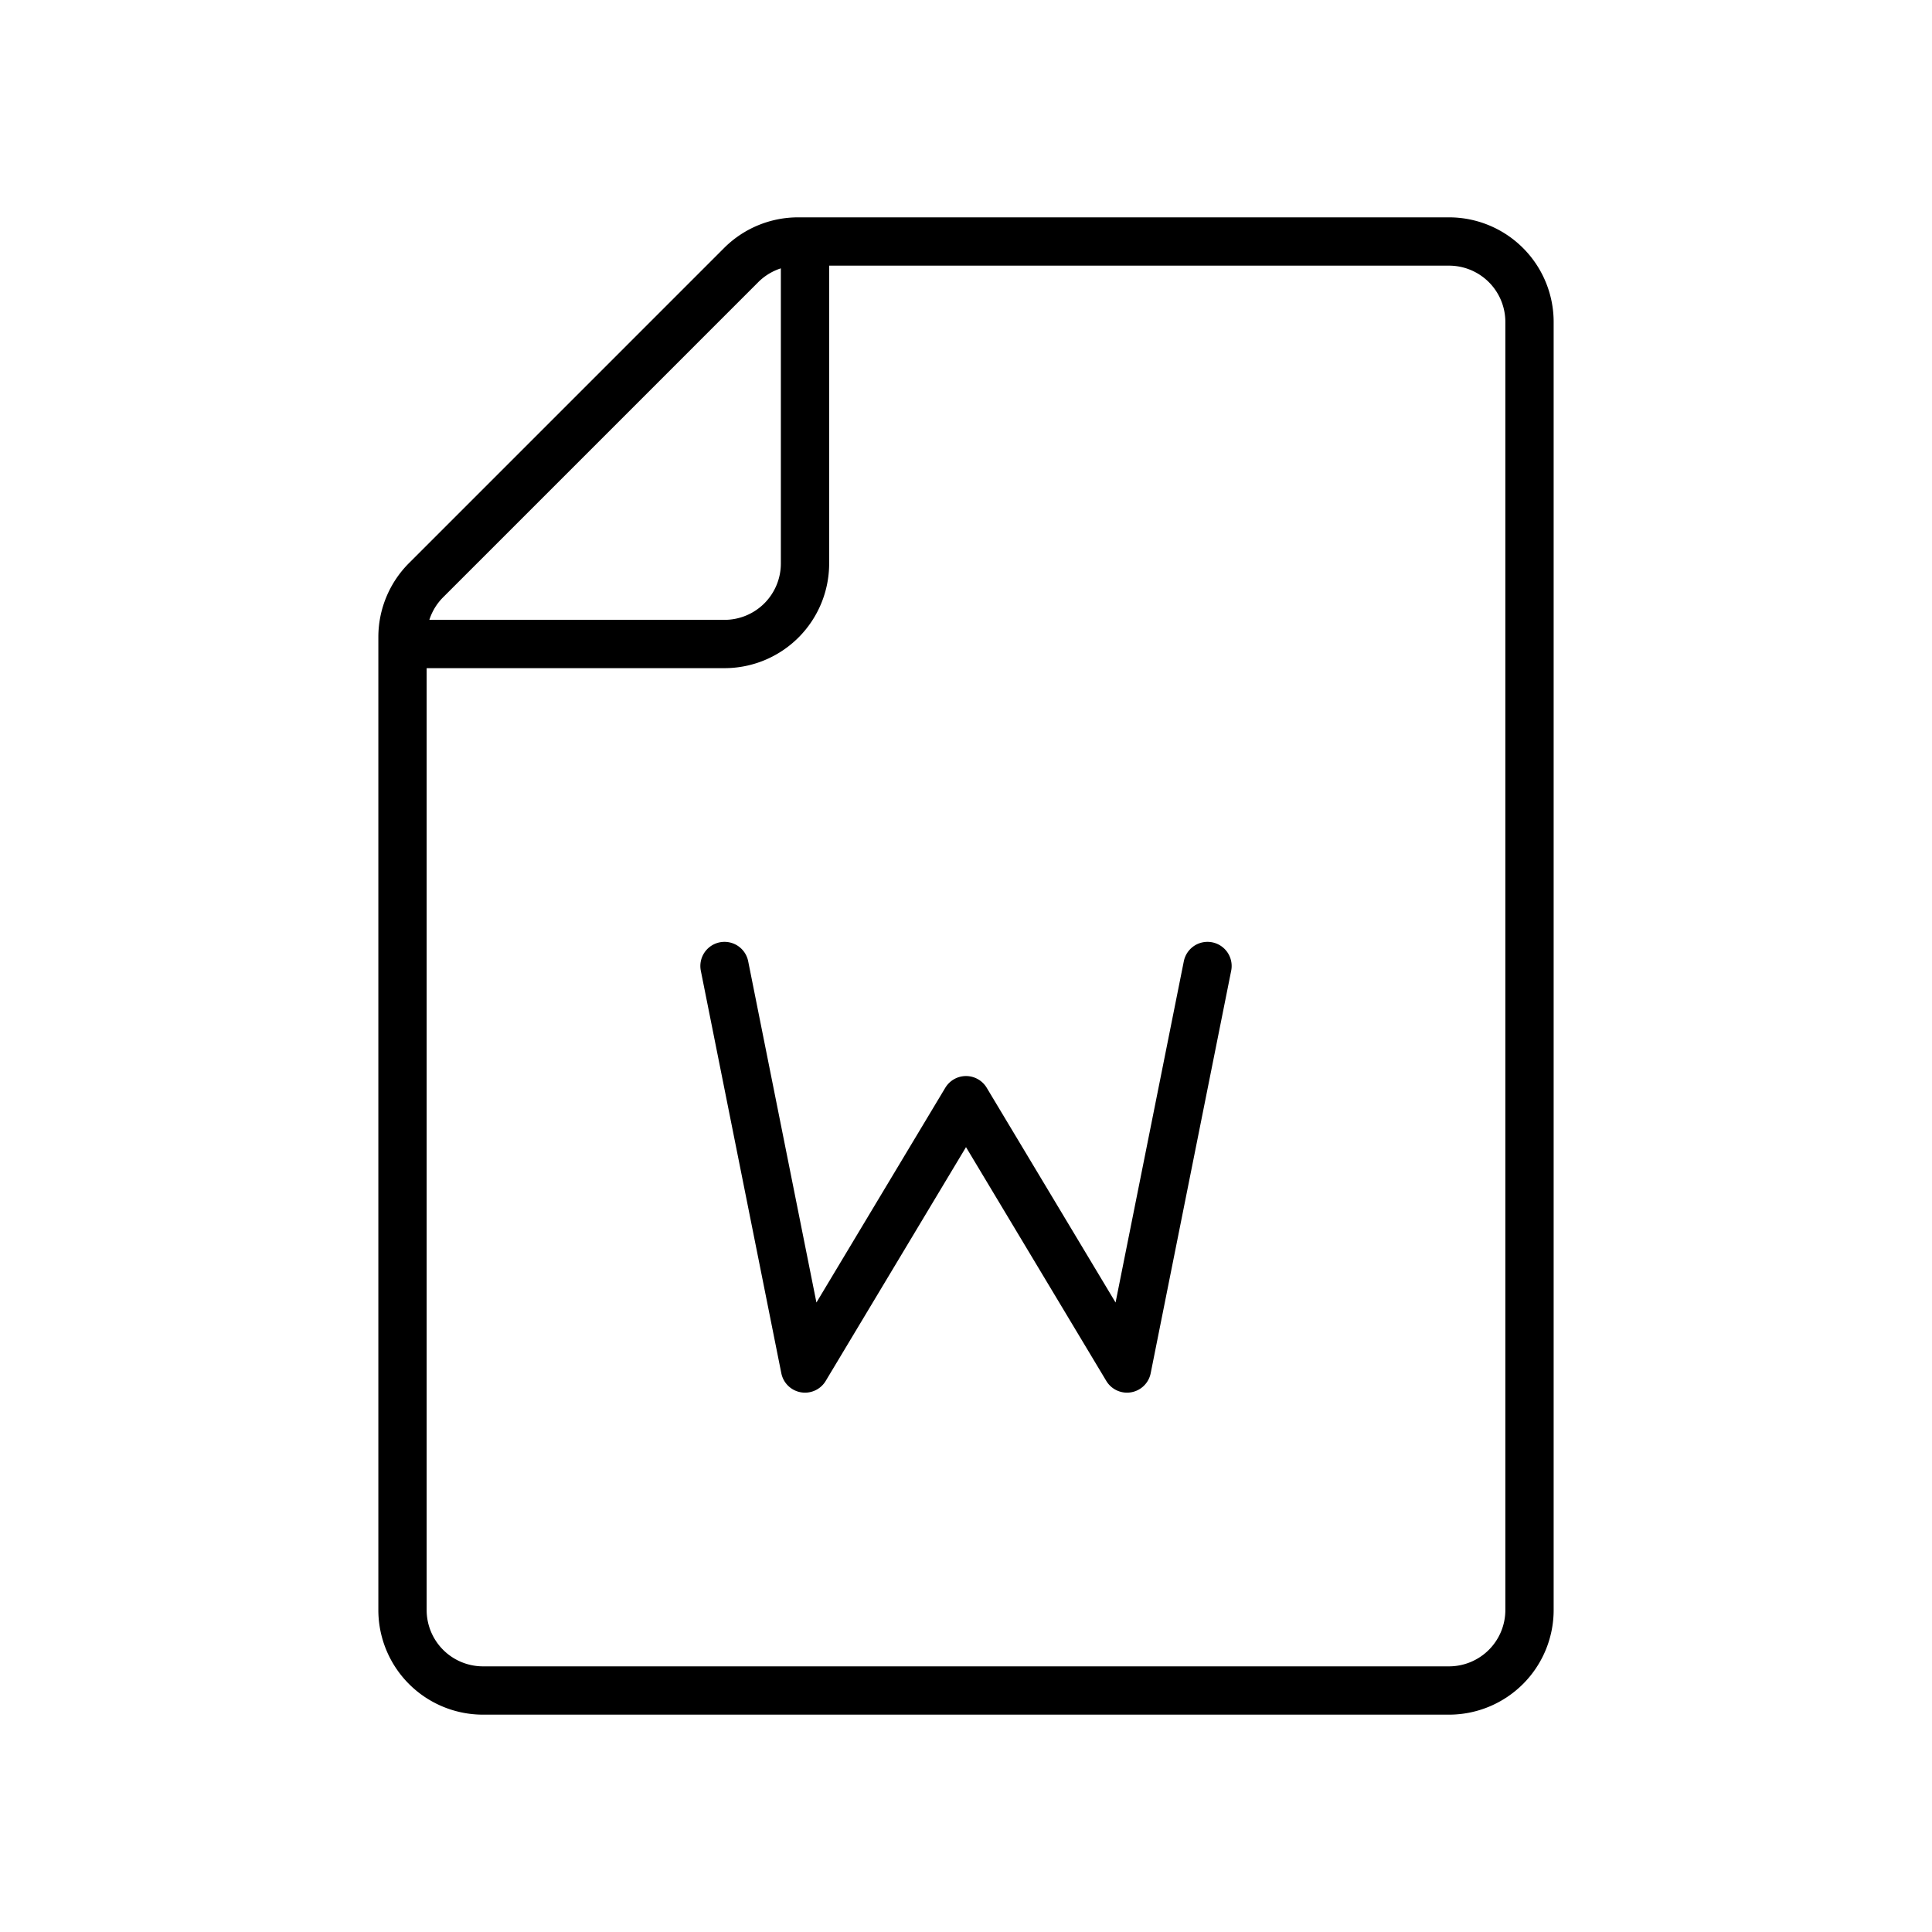 <svg xmlns="http://www.w3.org/2000/svg" width="64" height="64" viewBox="0 0 24 24"><path fill="none" stroke="currentColor" stroke-linecap="round" stroke-linejoin="round" stroke-width="0.6" d="M10 3v4a1 1 0 0 1-1 1H5m4 4l1 5l2-3.333L14 17l1-5m4-8v16a1 1 0 0 1-1 1H6a1 1 0 0 1-1-1V7.914a1 1 0 0 1 .293-.707l3.914-3.914A1 1 0 0 1 9.914 3H18a1 1 0 0 1 1 1"/></svg>